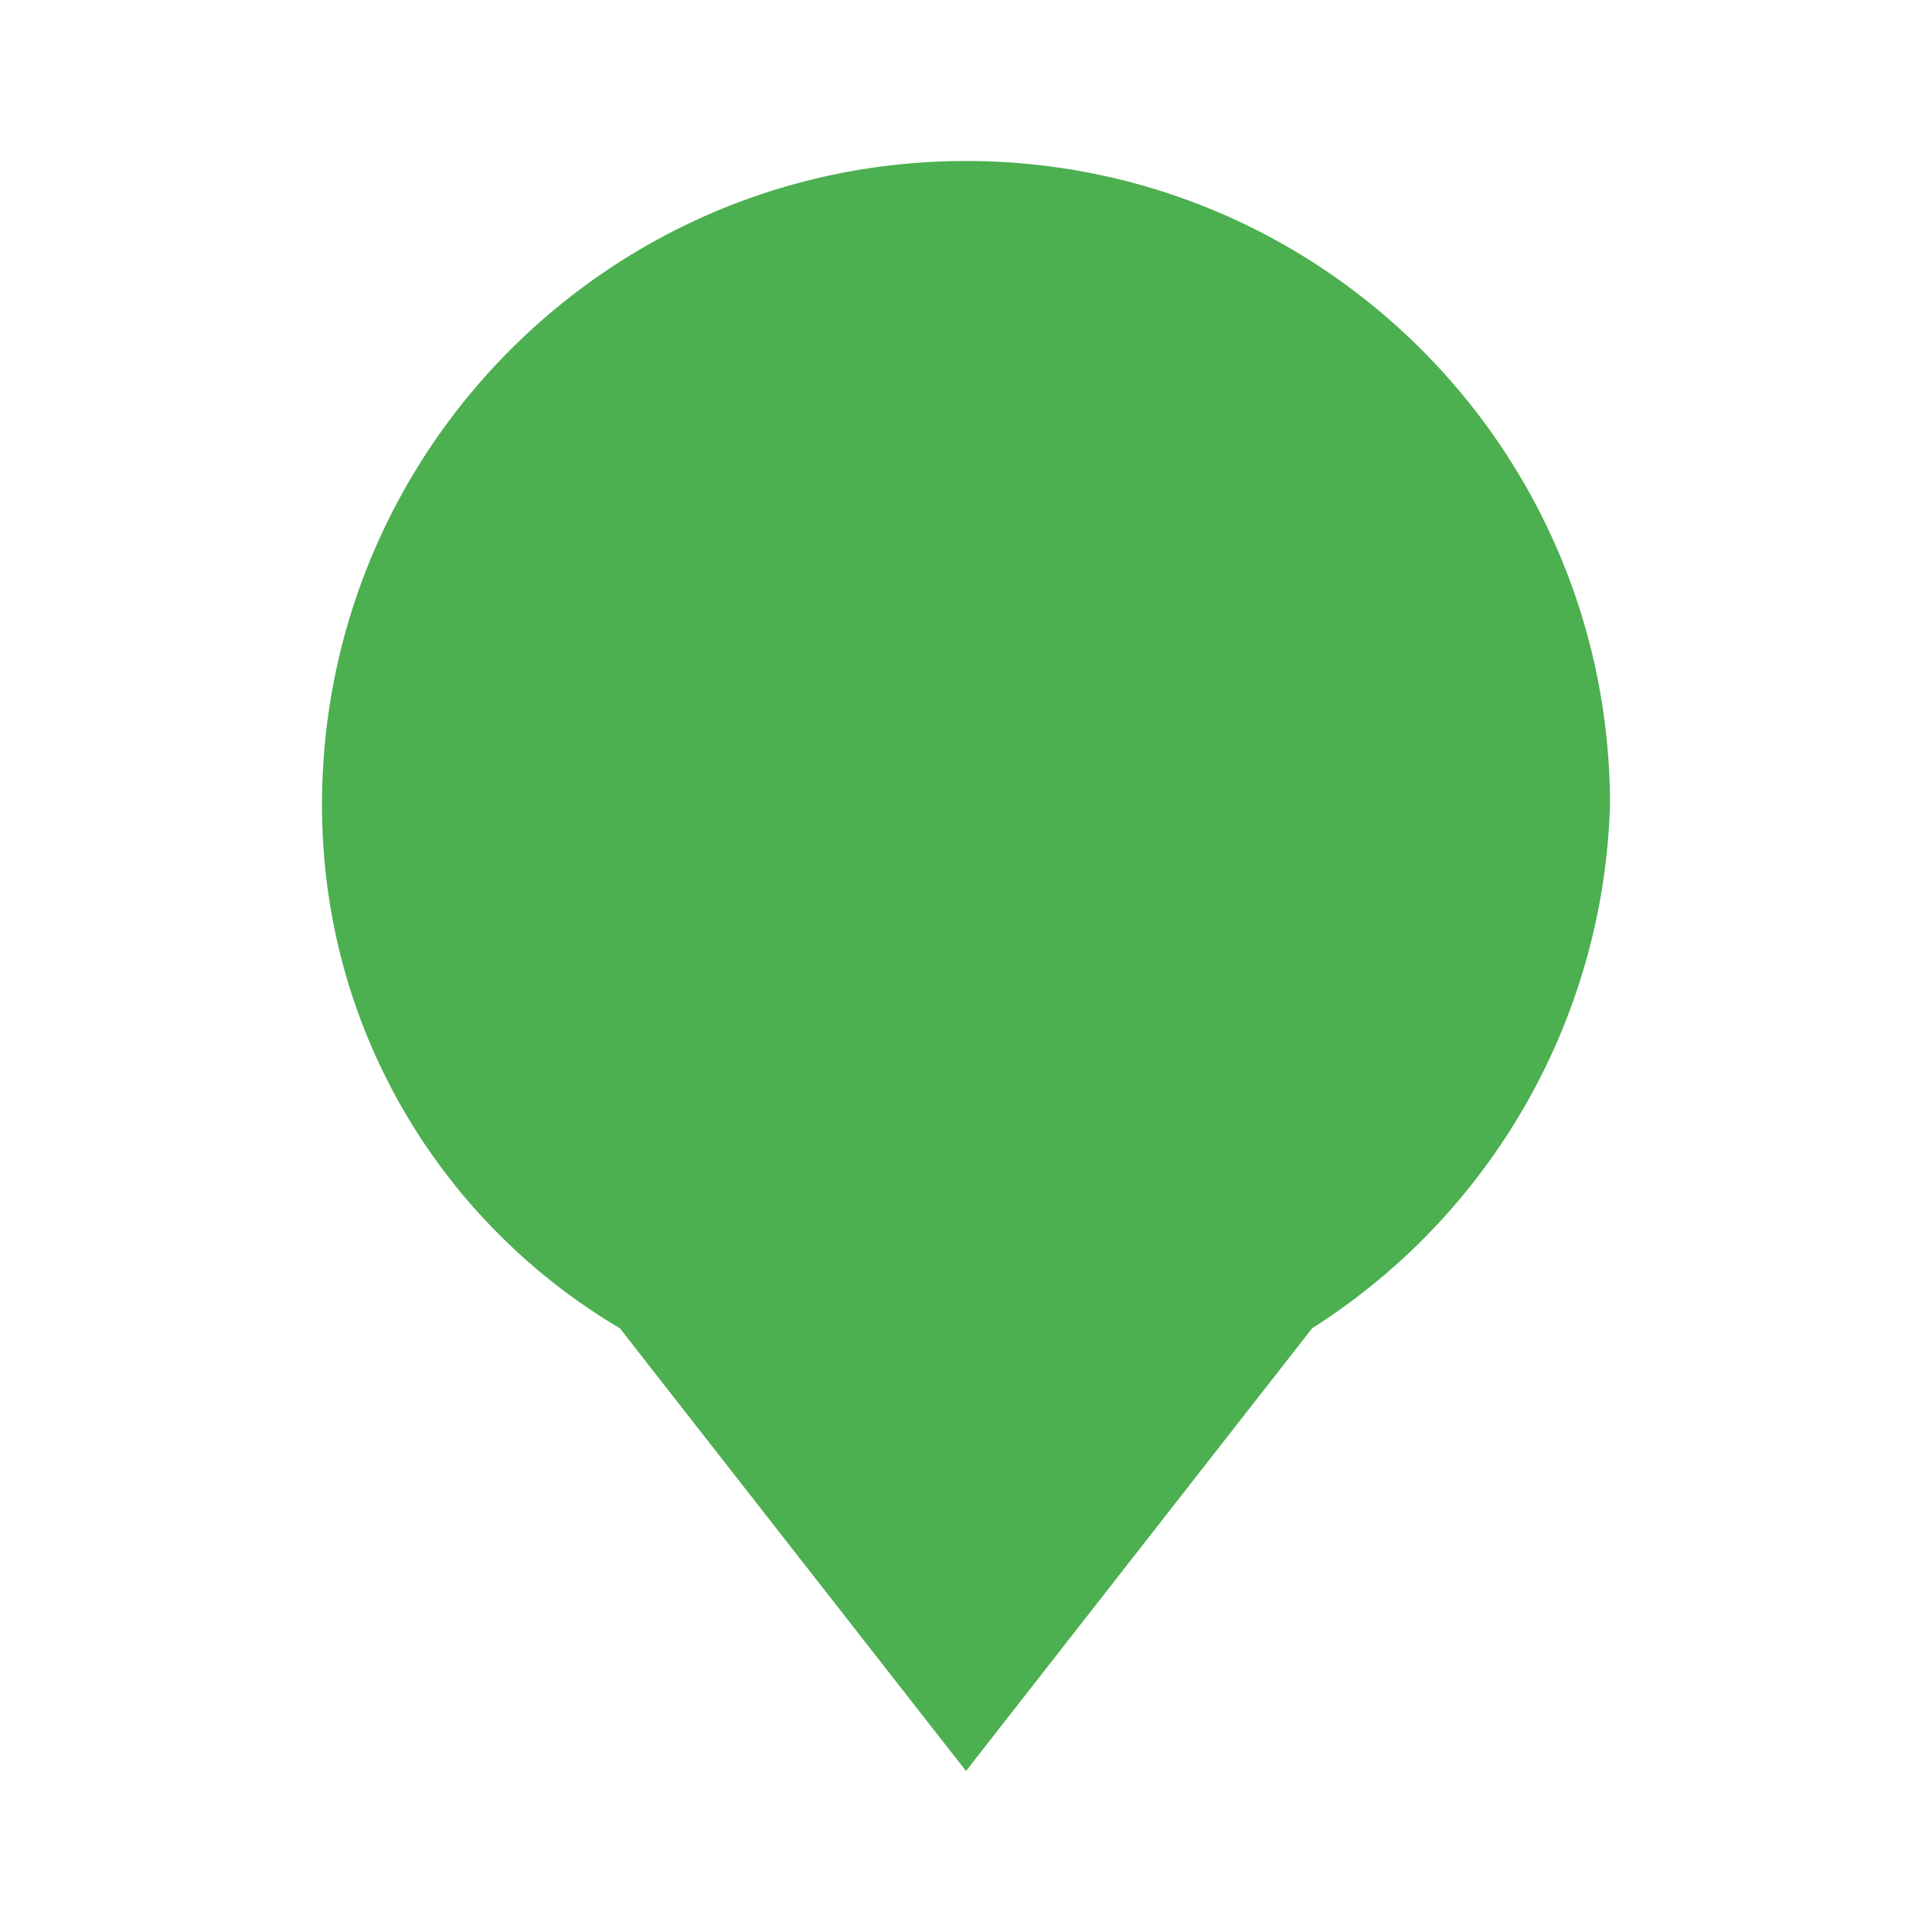 
<svg id="herbal-remedies-icon" width="50" height="50" viewBox="0 0 24 24" fill="none" xmlns="http://www.w3.org/2000/svg">
  <path d="M12 2C7.58 2 4 5.58 4 10c0 2.8 1.5 5.2 3.7 6.5L12 22l4.3-5.5A7.98 7.98 0 0020 10c0-4.42-3.58-8-8-8z" fill="#4CAF50"/>
  <defs>
<clipPath id="clip0">
<rect width="20" height="20" fill="white" transform="translate(0 0.517)"/>
</clipPath>
</defs>
</svg>